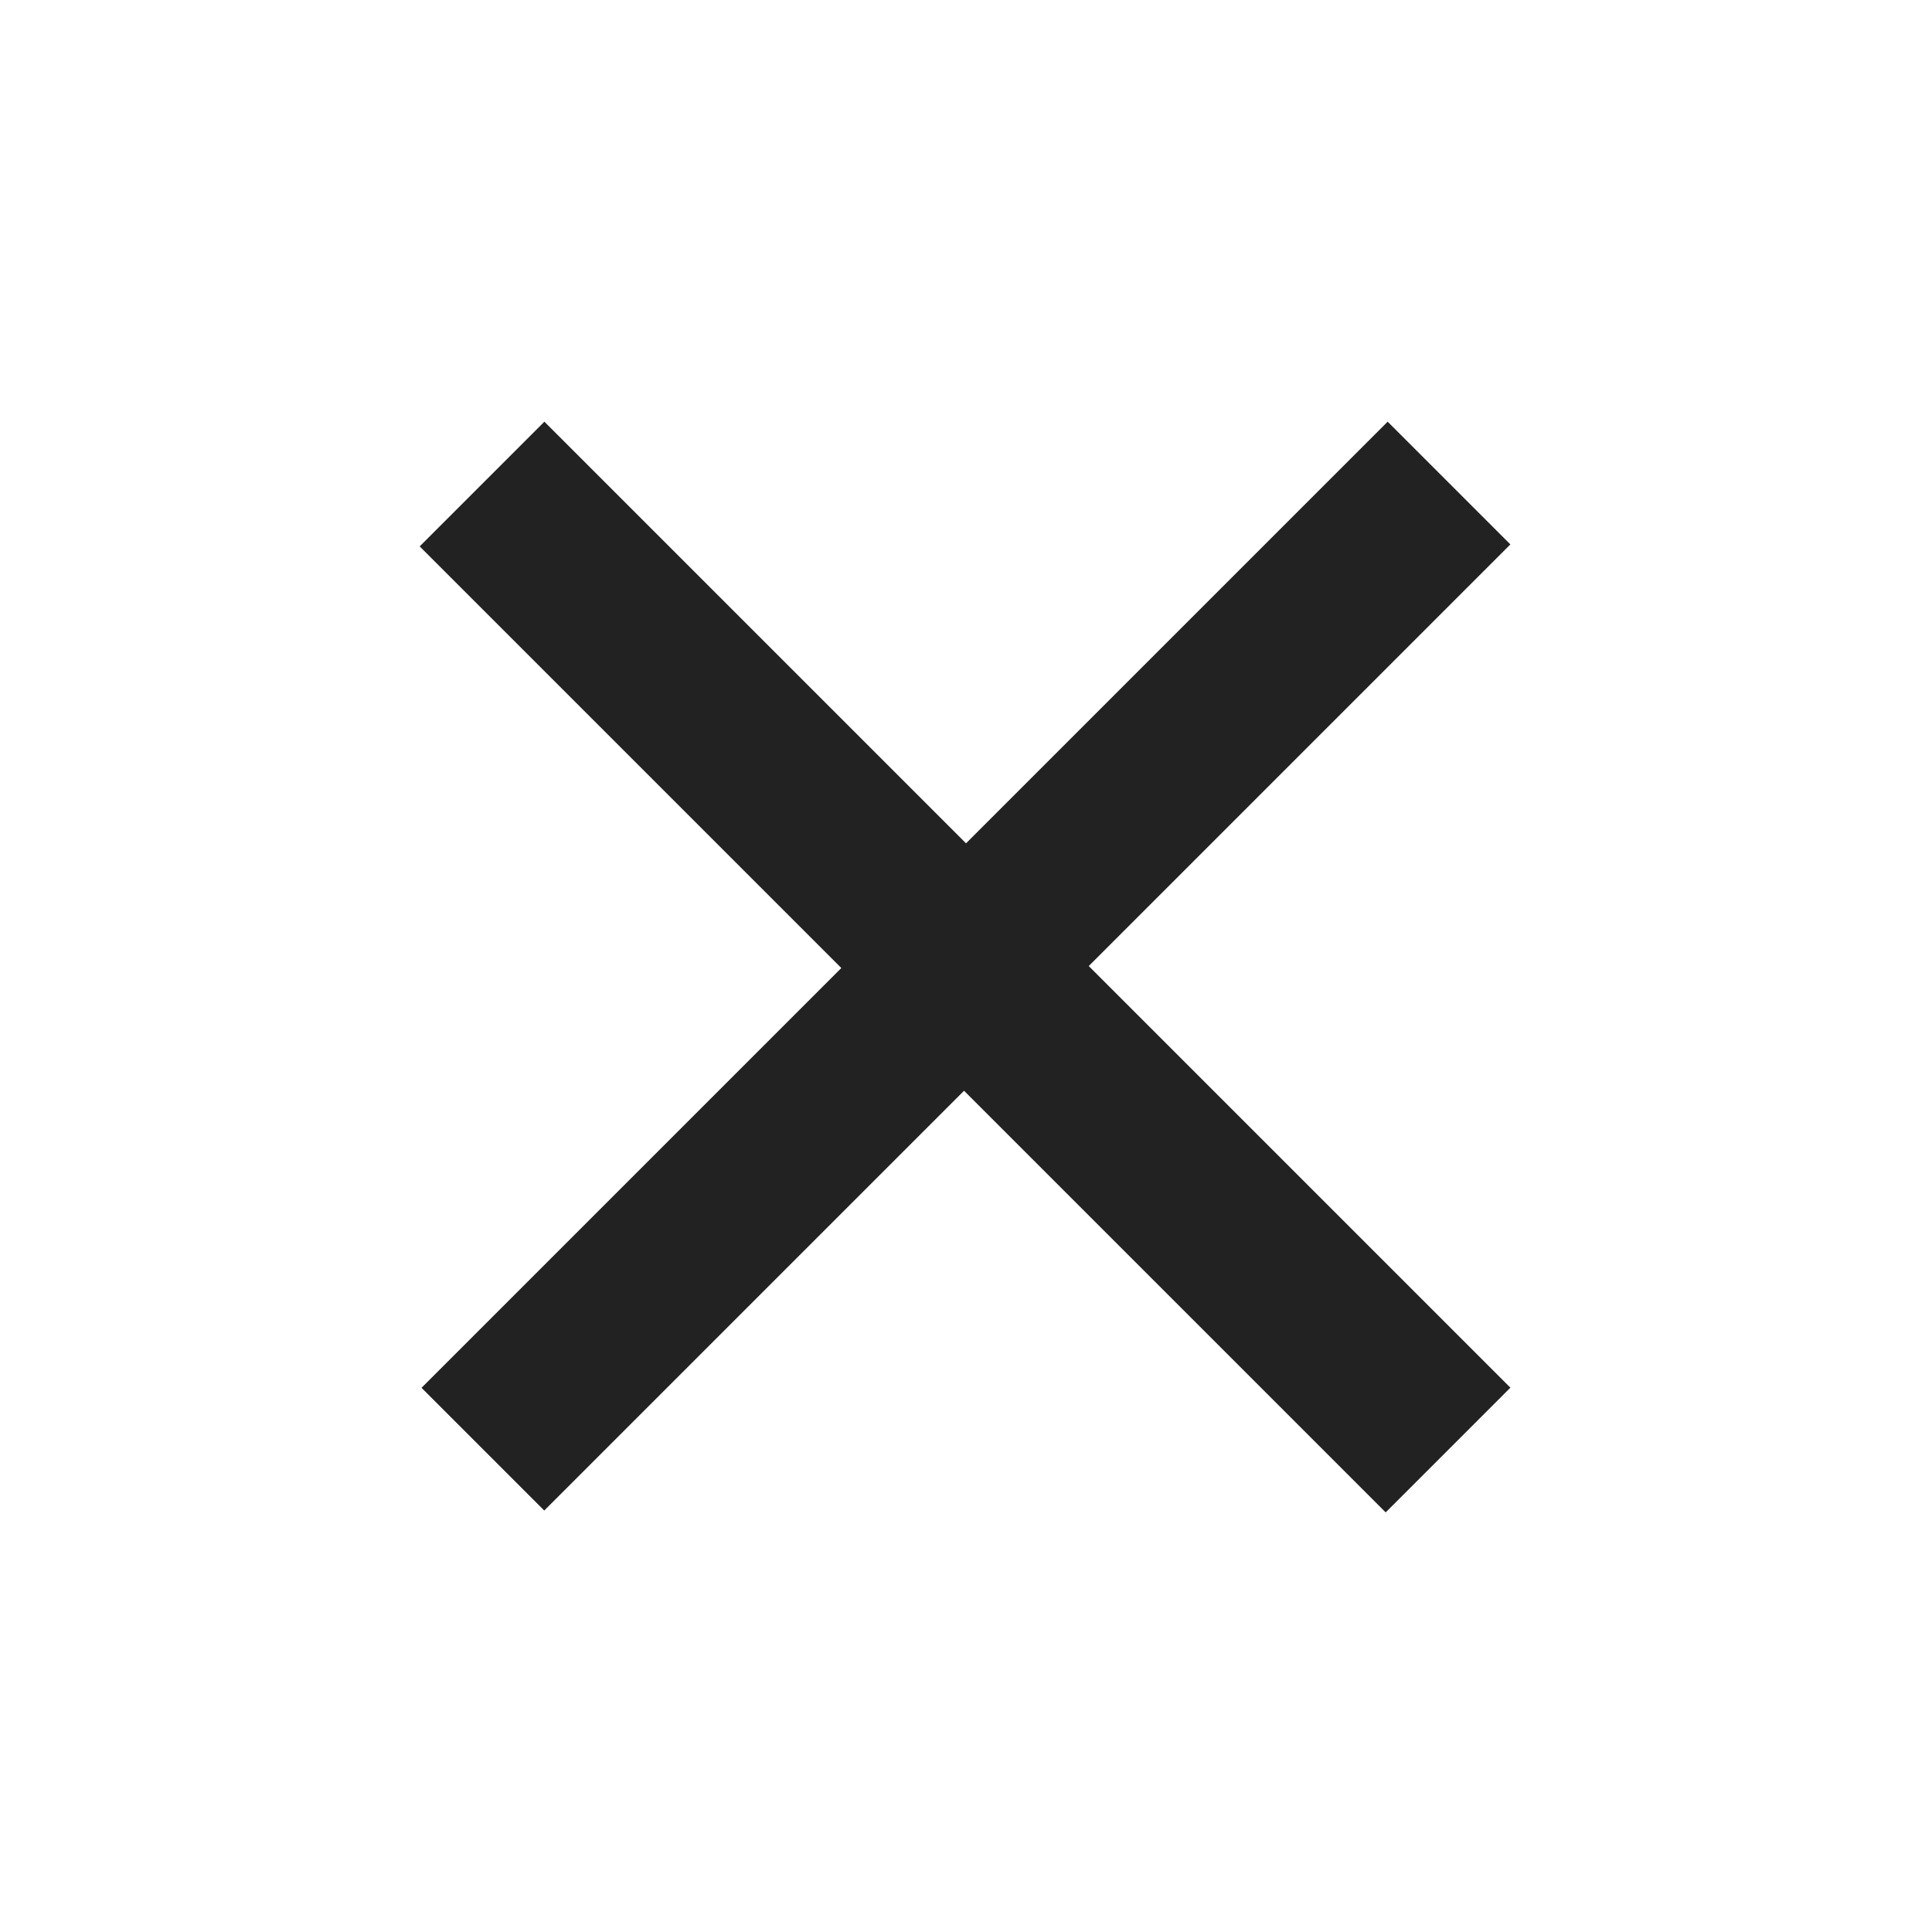 <svg xmlns="http://www.w3.org/2000/svg" width="31.892" height="31.892" viewBox="0 0 31.892 31.892">
  <g id="icon-close" transform="translate(736.317 -2300.953) rotate(45)">
    <path id="Path_1664" data-name="Path 1664" d="M24.231,23.973v2.911H14.388v9.8H11.523v-9.8H1.68V23.973h9.843V14.13h2.865v9.843Z" transform="translate(1115.961 2122.269)" fill="#222"/>
  </g>
</svg>

